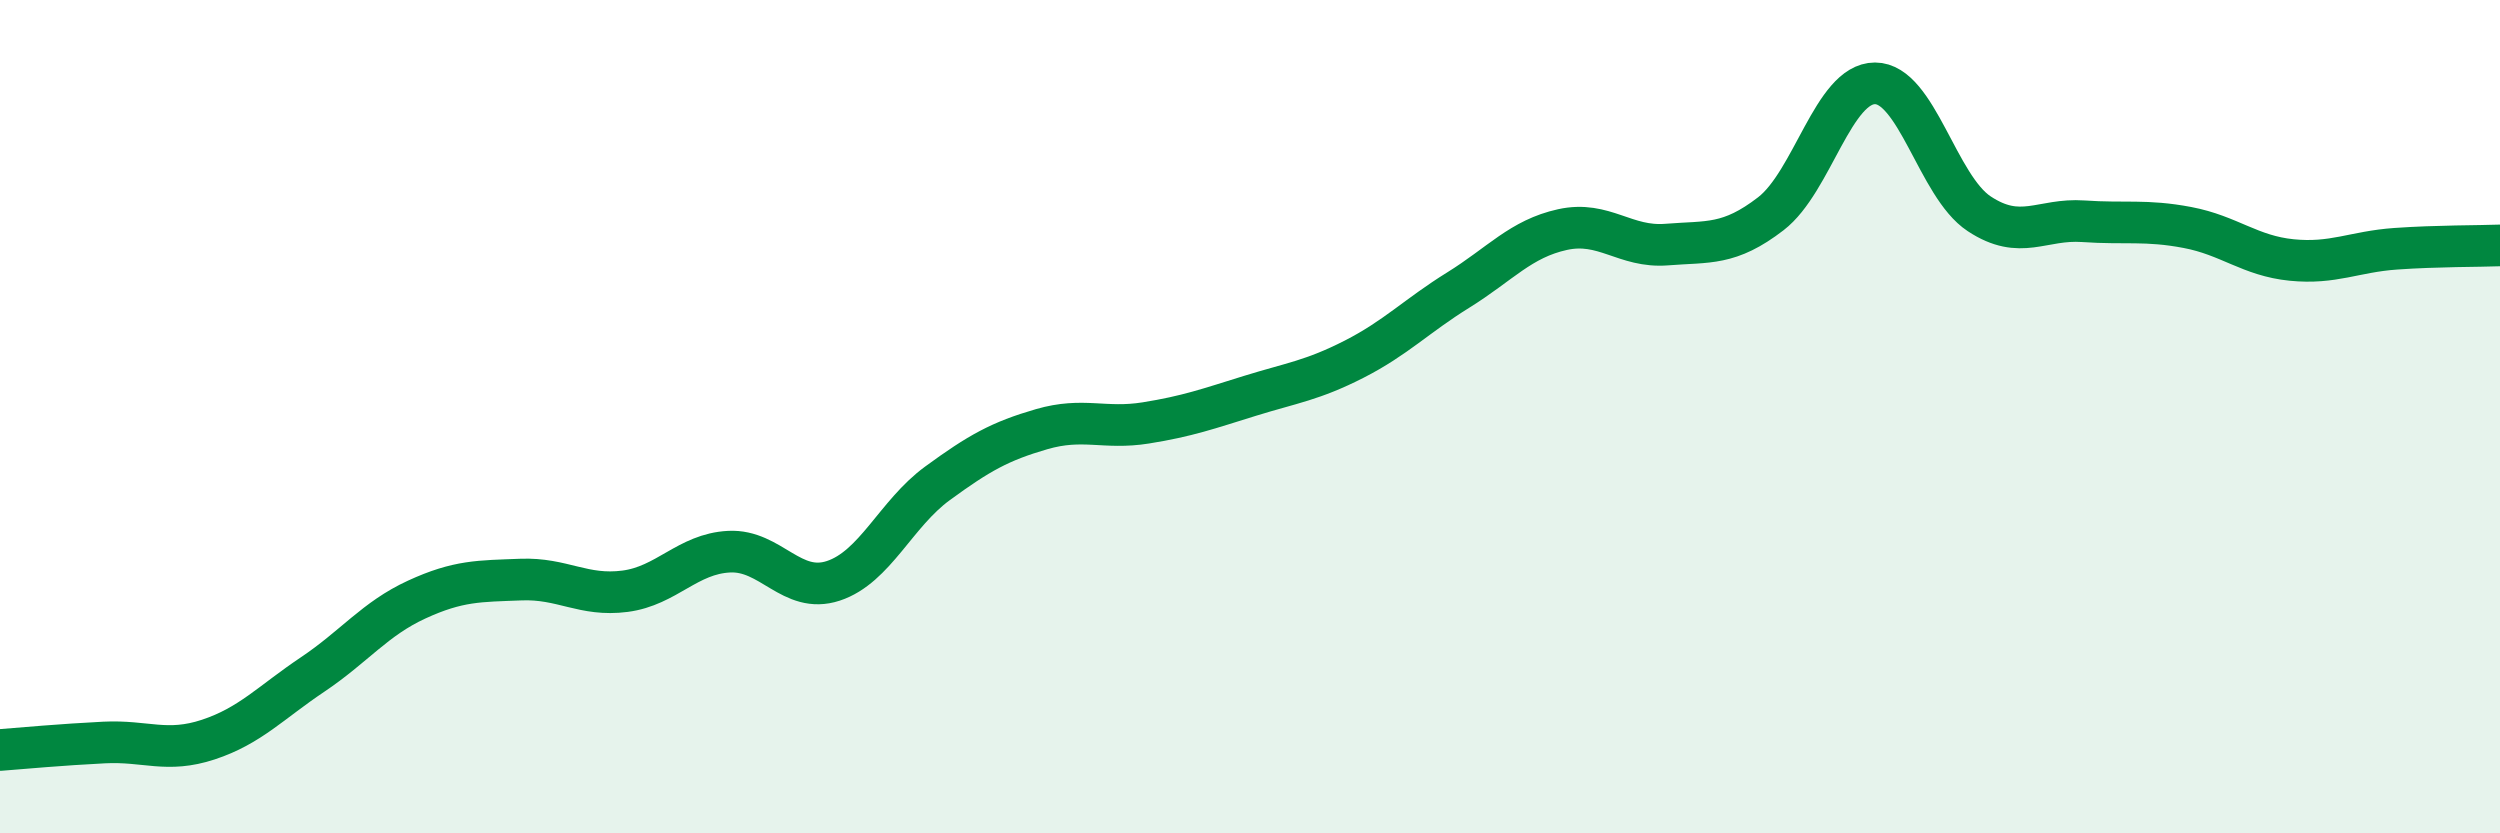 
    <svg width="60" height="20" viewBox="0 0 60 20" xmlns="http://www.w3.org/2000/svg">
      <path
        d="M 0,18 C 0.5,17.96 1.5,17.87 2.5,17.82 C 3.5,17.77 4,18.08 5,17.75 C 6,17.42 6.5,16.86 7.5,16.19 C 8.5,15.52 9,14.85 10,14.39 C 11,13.93 11.5,13.95 12.5,13.91 C 13.5,13.87 14,14.32 15,14.19 C 16,14.06 16.5,13.29 17.5,13.24 C 18.5,13.19 19,14.27 20,13.94 C 21,13.61 21.5,12.33 22.5,11.6 C 23.5,10.87 24,10.59 25,10.3 C 26,10.01 26.5,10.31 27.5,10.15 C 28.5,9.99 29,9.81 30,9.5 C 31,9.19 31.5,9.13 32.5,8.62 C 33.5,8.11 34,7.58 35,6.96 C 36,6.34 36.5,5.73 37.5,5.51 C 38.5,5.29 39,5.95 40,5.87 C 41,5.79 41.5,5.9 42.5,5.13 C 43.5,4.36 44,2 45,2 C 46,2 46.5,4.47 47.5,5.13 C 48.5,5.79 49,5.24 50,5.31 C 51,5.38 51.5,5.27 52.5,5.46 C 53.5,5.65 54,6.14 55,6.24 C 56,6.34 56.5,6.04 57.5,5.97 C 58.5,5.9 59.5,5.91 60,5.89L60 20L0 20Z"
        fill="#008740"
        opacity="0.1"
        stroke-linecap="round"
        stroke-linejoin="round"
      />
      <path
        d="M 0,18 C 0.5,17.96 1.5,17.87 2.5,17.82 C 3.5,17.77 4,18.08 5,17.75 C 6,17.42 6.5,16.86 7.5,16.19 C 8.5,15.52 9,14.85 10,14.39 C 11,13.93 11.5,13.95 12.5,13.91 C 13.5,13.87 14,14.32 15,14.19 C 16,14.06 16.5,13.29 17.5,13.24 C 18.5,13.19 19,14.27 20,13.94 C 21,13.61 21.5,12.33 22.5,11.6 C 23.5,10.87 24,10.59 25,10.3 C 26,10.01 26.5,10.31 27.5,10.15 C 28.5,9.99 29,9.81 30,9.5 C 31,9.19 31.5,9.13 32.5,8.62 C 33.5,8.11 34,7.58 35,6.96 C 36,6.34 36.5,5.73 37.5,5.51 C 38.5,5.29 39,5.95 40,5.87 C 41,5.79 41.5,5.9 42.5,5.13 C 43.5,4.36 44,2 45,2 C 46,2 46.5,4.47 47.5,5.13 C 48.5,5.79 49,5.24 50,5.31 C 51,5.38 51.5,5.27 52.5,5.46 C 53.5,5.65 54,6.14 55,6.24 C 56,6.34 56.5,6.04 57.5,5.97 C 58.5,5.9 59.5,5.91 60,5.89"
        stroke="#008740"
        stroke-width="1"
        fill="none"
        stroke-linecap="round"
        stroke-linejoin="round"
      />
    </svg>
  
